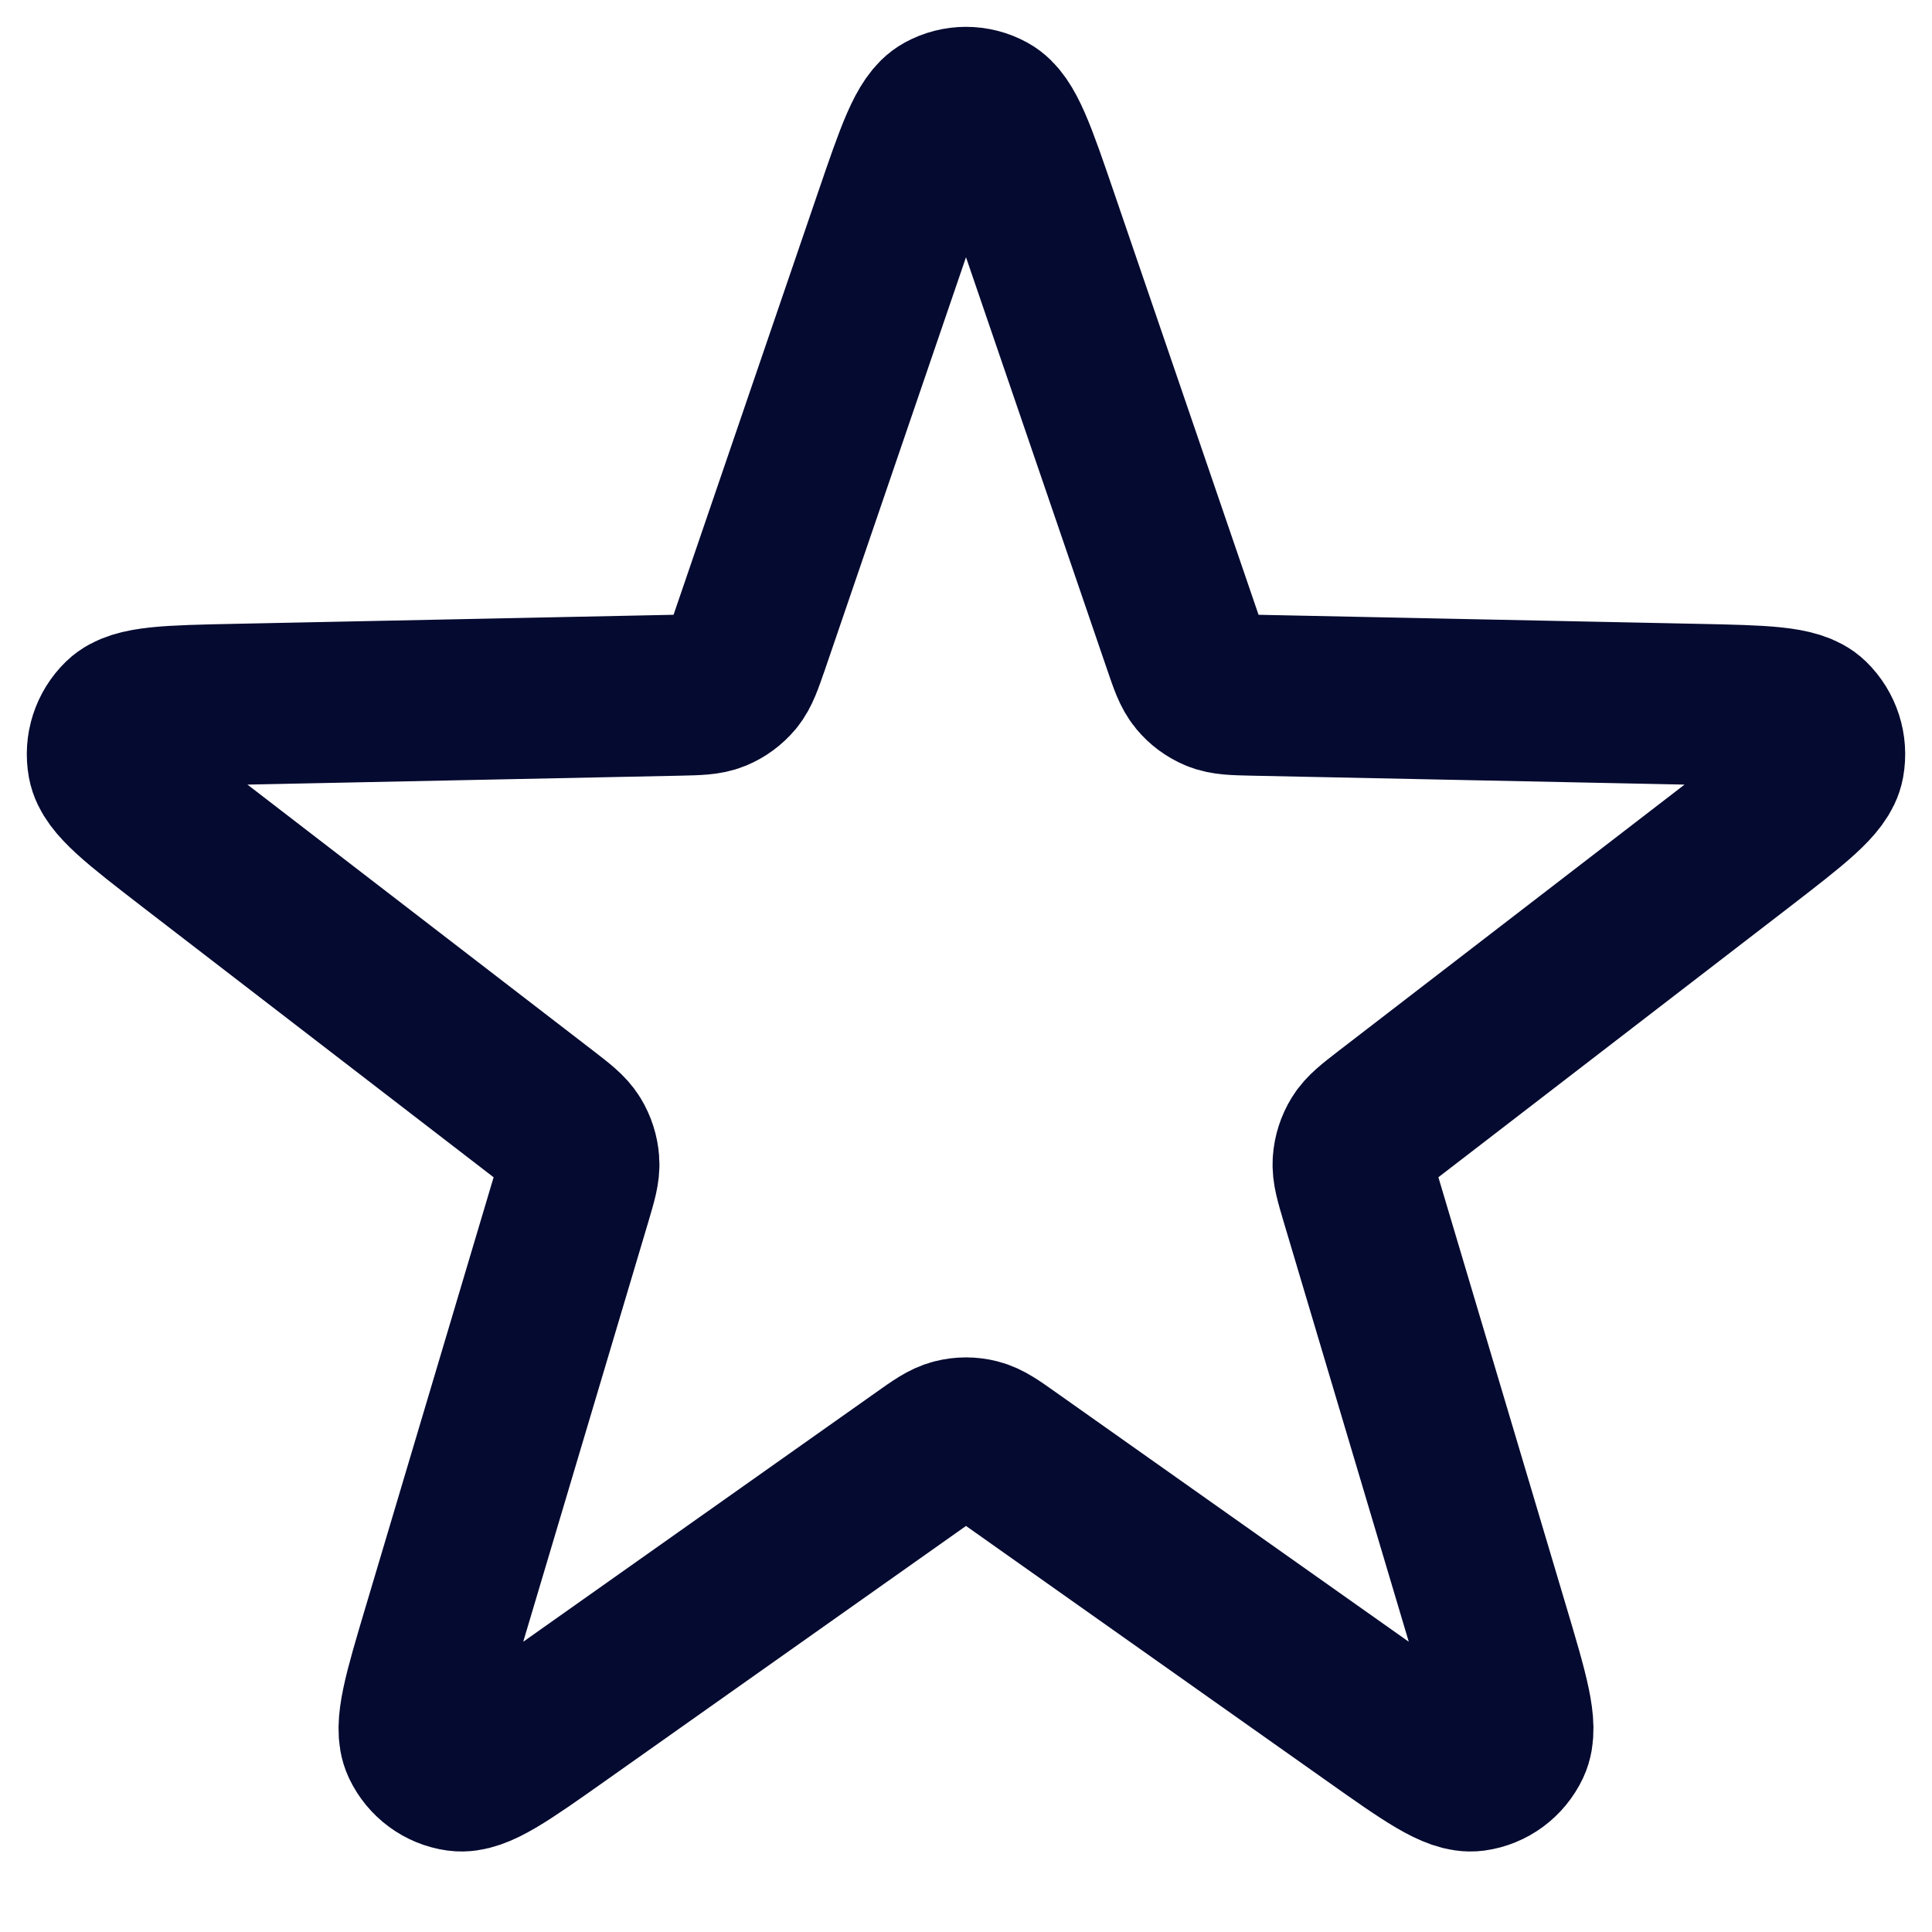 <svg width="18" height="18" viewBox="0 0 18 18" fill="none" xmlns="http://www.w3.org/2000/svg">
<path d="M8.331 2.035C8.536 1.436 8.638 1.137 8.79 1.054C8.921 0.982 9.079 0.982 9.21 1.054C9.362 1.137 9.464 1.436 9.669 2.035L11.024 5.994C11.082 6.164 11.111 6.249 11.164 6.313C11.21 6.369 11.269 6.412 11.336 6.44C11.412 6.471 11.5 6.473 11.678 6.477L15.803 6.562C16.427 6.575 16.738 6.581 16.863 6.702C16.971 6.807 17.02 6.959 16.993 7.108C16.962 7.28 16.713 7.471 16.216 7.855L12.928 10.386C12.787 10.495 12.716 10.55 12.673 10.62C12.635 10.682 12.612 10.753 12.607 10.826C12.601 10.909 12.627 10.995 12.678 11.168L13.873 15.179C14.054 15.786 14.144 16.09 14.07 16.247C14.005 16.384 13.877 16.478 13.73 16.498C13.559 16.521 13.303 16.34 12.791 15.978L9.404 13.584C9.259 13.481 9.186 13.43 9.107 13.41C9.037 13.392 8.963 13.392 8.893 13.41C8.814 13.43 8.741 13.481 8.596 13.584L5.209 15.978C4.697 16.34 4.441 16.521 4.27 16.498C4.123 16.478 3.995 16.384 3.93 16.247C3.856 16.09 3.946 15.786 4.127 15.179L5.322 11.168C5.373 10.995 5.399 10.909 5.393 10.826C5.388 10.753 5.365 10.682 5.327 10.62C5.284 10.55 5.213 10.495 5.072 10.386L1.784 7.855C1.287 7.471 1.038 7.28 1.007 7.108C0.98 6.959 1.029 6.807 1.137 6.702C1.262 6.581 1.573 6.575 2.197 6.562L6.322 6.477C6.5 6.473 6.588 6.471 6.664 6.44C6.731 6.412 6.79 6.369 6.837 6.313C6.889 6.249 6.918 6.164 6.977 5.994L8.331 2.035Z" stroke="#050A30" stroke-width="1.5" stroke-linecap="round" stroke-linejoin="bevel"/>
</svg>
